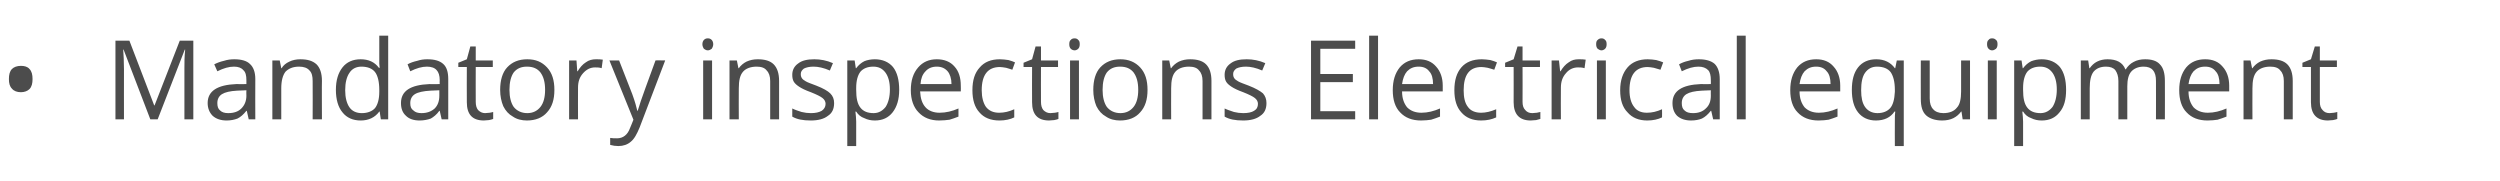 <?xml version="1.0" standalone="no"?><!DOCTYPE svg PUBLIC "-//W3C//DTD SVG 1.1//EN" "http://www.w3.org/Graphics/SVG/1.1/DTD/svg11.dtd"><svg xmlns="http://www.w3.org/2000/svg" version="1.1" width="645.3px" height="46.8px" viewBox="0 -9 645.3 46.8" style="top:-9px">  <desc>Mandatory inspections Electrical equipment</desc>  <defs/>  <g id="Polygon68858">    <path d="M 2.3 11.4 C 2.3 10.3 2.5 9.4 3.1 8.8 C 3.6 8.3 4.4 8 5.4 8 C 6.3 8 7.1 8.2 7.6 8.8 C 8.2 9.4 8.4 10.3 8.4 11.4 C 8.4 12.5 8.2 13.4 7.6 14 C 7.1 14.5 6.3 14.8 5.4 14.8 C 4.4 14.8 3.6 14.5 3.1 13.9 C 2.5 13.3 2.3 12.5 2.3 11.4 Z M 38.8 21.8 L 31.9 3.8 C 31.9 3.8 31.79 3.77 31.8 3.8 C 31.9 5.2 32 6.9 32 8.9 C 31.98 8.86 32 21.8 32 21.8 L 29.8 21.8 L 29.8 1.5 L 33.4 1.5 L 39.8 18.2 L 39.9 18.2 L 46.4 1.5 L 49.9 1.5 L 49.9 21.8 L 47.6 21.8 C 47.6 21.8 47.58 8.7 47.6 8.7 C 47.6 7.2 47.6 5.6 47.8 3.8 C 47.78 3.8 47.7 3.8 47.7 3.8 L 40.7 21.8 L 38.8 21.8 Z M 64.2 21.8 L 63.7 19.6 C 63.7 19.6 63.58 19.64 63.6 19.6 C 62.8 20.6 62.1 21.2 61.3 21.6 C 60.5 21.9 59.6 22.1 58.5 22.1 C 57 22.1 55.8 21.7 54.9 20.9 C 54.1 20.1 53.6 19 53.6 17.6 C 53.6 14.5 56.1 12.9 61 12.7 C 61.02 12.75 63.6 12.7 63.6 12.7 C 63.6 12.7 63.61 11.72 63.6 11.7 C 63.6 10.5 63.4 9.6 62.8 9.1 C 62.3 8.5 61.5 8.2 60.4 8.2 C 59.1 8.2 57.7 8.6 56.1 9.4 C 56.1 9.4 55.3 7.6 55.3 7.6 C 56.1 7.2 56.9 6.9 57.8 6.7 C 58.7 6.4 59.6 6.3 60.5 6.3 C 62.3 6.3 63.7 6.7 64.5 7.5 C 65.4 8.3 65.9 9.6 65.9 11.4 C 65.86 11.4 65.9 21.8 65.9 21.8 L 64.2 21.8 Z M 58.9 20.2 C 60.4 20.2 61.5 19.8 62.3 19 C 63.1 18.2 63.6 17.1 63.6 15.7 C 63.55 15.68 63.6 14.3 63.6 14.3 C 63.6 14.3 61.24 14.4 61.2 14.4 C 59.4 14.5 58.1 14.8 57.3 15.3 C 56.5 15.8 56.1 16.6 56.1 17.6 C 56.1 18.5 56.3 19.1 56.8 19.5 C 57.3 20 58 20.2 58.9 20.2 Z M 80.7 21.8 C 80.7 21.8 80.74 11.94 80.7 11.9 C 80.7 10.7 80.5 9.8 79.9 9.2 C 79.3 8.5 78.4 8.2 77.2 8.2 C 75.6 8.2 74.5 8.7 73.7 9.5 C 73 10.4 72.6 11.8 72.6 13.8 C 72.62 13.8 72.6 21.8 72.6 21.8 L 70.3 21.8 L 70.3 6.6 L 72.2 6.6 L 72.6 8.6 C 72.6 8.6 72.67 8.64 72.7 8.6 C 73.1 7.9 73.8 7.3 74.7 6.9 C 75.5 6.5 76.5 6.3 77.5 6.3 C 79.4 6.3 80.7 6.7 81.7 7.6 C 82.6 8.5 83.1 9.9 83.1 11.9 C 83.05 11.86 83.1 21.8 83.1 21.8 L 80.7 21.8 Z M 98 19.8 C 98 19.8 97.85 19.76 97.9 19.8 C 96.8 21.3 95.2 22.1 93.1 22.1 C 91.1 22.1 89.5 21.4 88.4 20 C 87.3 18.7 86.7 16.7 86.7 14.2 C 86.7 11.7 87.3 9.8 88.4 8.4 C 89.5 7 91.1 6.3 93.1 6.3 C 95.1 6.3 96.7 7 97.8 8.5 C 97.82 8.53 98 8.5 98 8.5 L 97.9 7.4 L 97.9 6.4 L 97.9 0.2 L 100.2 0.2 L 100.2 21.8 L 98.3 21.8 L 98 19.8 Z M 93.4 20.2 C 94.9 20.2 96.1 19.7 96.8 18.9 C 97.5 18 97.9 16.6 97.9 14.7 C 97.9 14.7 97.9 14.2 97.9 14.2 C 97.9 12.1 97.5 10.5 96.8 9.6 C 96.1 8.7 94.9 8.2 93.3 8.2 C 92 8.2 90.9 8.7 90.2 9.8 C 89.5 10.8 89.1 12.3 89.1 14.3 C 89.1 16.2 89.5 17.7 90.2 18.7 C 90.9 19.7 92 20.2 93.4 20.2 Z M 114 21.8 L 113.5 19.6 C 113.5 19.6 113.43 19.64 113.4 19.6 C 112.7 20.6 111.9 21.2 111.2 21.6 C 110.4 21.9 109.4 22.1 108.3 22.1 C 106.8 22.1 105.6 21.7 104.8 20.9 C 103.9 20.1 103.5 19 103.5 17.6 C 103.5 14.5 105.9 12.9 110.9 12.7 C 110.86 12.75 113.5 12.7 113.5 12.7 C 113.5 12.7 113.45 11.72 113.5 11.7 C 113.5 10.5 113.2 9.6 112.7 9.1 C 112.2 8.5 111.3 8.2 110.2 8.2 C 108.9 8.2 107.5 8.6 105.9 9.4 C 105.9 9.4 105.2 7.6 105.2 7.6 C 105.9 7.2 106.8 6.9 107.7 6.7 C 108.6 6.4 109.4 6.3 110.3 6.3 C 112.2 6.3 113.5 6.7 114.4 7.5 C 115.3 8.3 115.7 9.6 115.7 11.4 C 115.71 11.4 115.7 21.8 115.7 21.8 L 114 21.8 Z M 108.8 20.2 C 110.2 20.2 111.3 19.8 112.2 19 C 113 18.2 113.4 17.1 113.4 15.7 C 113.4 15.68 113.4 14.3 113.4 14.3 C 113.4 14.3 111.09 14.4 111.1 14.4 C 109.3 14.5 107.9 14.8 107.1 15.3 C 106.3 15.8 105.9 16.6 105.9 17.6 C 105.9 18.5 106.1 19.1 106.7 19.5 C 107.2 20 107.9 20.2 108.8 20.2 Z M 125.2 20.2 C 125.6 20.2 126 20.1 126.4 20.1 C 126.8 20 127.1 20 127.3 19.9 C 127.3 19.9 127.3 21.7 127.3 21.7 C 127.1 21.8 126.7 21.9 126.2 22 C 125.7 22 125.3 22.1 124.9 22.1 C 121.9 22.1 120.5 20.5 120.5 17.4 C 120.46 17.42 120.5 8.3 120.5 8.3 L 118.3 8.3 L 118.3 7.2 L 120.5 6.3 L 121.4 3 L 122.8 3 L 122.8 6.6 L 127.2 6.6 L 127.2 8.3 L 122.8 8.3 C 122.8 8.3 122.77 17.33 122.8 17.3 C 122.8 18.2 123 18.9 123.4 19.4 C 123.9 19.9 124.5 20.2 125.2 20.2 Z M 143.1 14.2 C 143.1 16.7 142.5 18.6 141.2 20 C 140 21.4 138.2 22.1 136 22.1 C 134.7 22.1 133.4 21.8 132.4 21.1 C 131.3 20.5 130.5 19.6 129.9 18.4 C 129.4 17.2 129.1 15.8 129.1 14.2 C 129.1 11.7 129.7 9.7 130.9 8.4 C 132.2 7 133.9 6.3 136.1 6.3 C 138.3 6.3 139.9 7 141.2 8.4 C 142.5 9.8 143.1 11.7 143.1 14.2 Z M 131.5 14.2 C 131.5 16.1 131.9 17.6 132.6 18.6 C 133.4 19.6 134.6 20.2 136.1 20.2 C 137.6 20.2 138.7 19.6 139.5 18.6 C 140.3 17.6 140.7 16.1 140.7 14.2 C 140.7 12.2 140.3 10.8 139.5 9.7 C 138.7 8.7 137.6 8.2 136 8.2 C 134.5 8.2 133.4 8.7 132.6 9.7 C 131.9 10.7 131.5 12.2 131.5 14.2 Z M 153.8 6.3 C 154.5 6.3 155.1 6.3 155.6 6.4 C 155.6 6.4 155.3 8.6 155.3 8.6 C 154.7 8.4 154.1 8.4 153.6 8.4 C 152.4 8.4 151.4 8.9 150.5 9.9 C 149.6 10.9 149.2 12.1 149.2 13.6 C 149.17 13.62 149.2 21.8 149.2 21.8 L 146.9 21.8 L 146.9 6.6 L 148.8 6.6 L 149 9.4 C 149 9.4 149.14 9.38 149.1 9.4 C 149.7 8.4 150.4 7.6 151.2 7.1 C 152 6.5 152.9 6.3 153.8 6.3 Z M 157.3 6.6 L 159.8 6.6 C 159.8 6.6 163.16 15.25 163.2 15.3 C 163.9 17.2 164.3 18.7 164.5 19.6 C 164.5 19.6 164.6 19.6 164.6 19.6 C 164.8 19.1 165 18.3 165.4 17.1 C 165.8 16 167 12.5 169.2 6.6 C 169.17 6.55 171.7 6.6 171.7 6.6 C 171.7 6.6 165.1 23.92 165.1 23.9 C 164.4 25.6 163.7 26.9 162.8 27.6 C 162 28.3 160.9 28.7 159.6 28.7 C 158.9 28.7 158.2 28.6 157.5 28.4 C 157.5 28.4 157.5 26.6 157.5 26.6 C 158 26.7 158.6 26.7 159.3 26.7 C 160.8 26.7 162 25.8 162.6 24.1 C 162.65 24.06 163.5 21.9 163.5 21.9 L 157.3 6.6 Z M 183.8 21.8 L 181.5 21.8 L 181.5 6.6 L 183.8 6.6 L 183.8 21.8 Z M 181.3 2.4 C 181.3 1.9 181.5 1.5 181.7 1.3 C 182 1 182.3 0.9 182.7 0.9 C 183.1 0.9 183.4 1 183.7 1.3 C 183.9 1.5 184.1 1.9 184.1 2.4 C 184.1 2.9 183.9 3.3 183.7 3.6 C 183.4 3.8 183.1 4 182.7 4 C 182.3 4 182 3.8 181.7 3.6 C 181.5 3.3 181.3 2.9 181.3 2.4 Z M 198.8 21.8 C 198.8 21.8 198.79 11.94 198.8 11.9 C 198.8 10.7 198.5 9.8 197.9 9.2 C 197.4 8.5 196.5 8.2 195.3 8.2 C 193.7 8.2 192.5 8.7 191.8 9.5 C 191 10.4 190.7 11.8 190.7 13.8 C 190.66 13.8 190.7 21.8 190.7 21.8 L 188.3 21.8 L 188.3 6.6 L 190.2 6.6 L 190.6 8.6 C 190.6 8.6 190.71 8.64 190.7 8.6 C 191.2 7.9 191.9 7.3 192.7 6.9 C 193.6 6.5 194.5 6.3 195.6 6.3 C 197.4 6.3 198.8 6.7 199.7 7.6 C 200.6 8.5 201.1 9.9 201.1 11.9 C 201.1 11.86 201.1 21.8 201.1 21.8 L 198.8 21.8 Z M 215.3 17.6 C 215.3 19.1 214.8 20.2 213.7 20.9 C 212.7 21.7 211.2 22.1 209.3 22.1 C 207.2 22.1 205.7 21.8 204.5 21.1 C 204.5 21.1 204.5 19 204.5 19 C 205.3 19.4 206 19.6 206.9 19.9 C 207.7 20.1 208.5 20.2 209.3 20.2 C 210.5 20.2 211.4 20 212.1 19.6 C 212.7 19.2 213.1 18.6 213.1 17.8 C 213.1 17.2 212.8 16.7 212.3 16.3 C 211.8 15.9 210.8 15.4 209.3 14.8 C 207.9 14.3 206.9 13.8 206.3 13.4 C 205.7 13 205.2 12.6 204.9 12.1 C 204.6 11.6 204.5 11 204.5 10.3 C 204.5 9.1 205 8.1 206 7.4 C 207 6.6 208.4 6.3 210.2 6.3 C 211.8 6.3 213.4 6.6 215 7.3 C 215 7.3 214.2 9.2 214.2 9.2 C 212.6 8.5 211.2 8.2 210 8.2 C 208.9 8.2 208.1 8.4 207.5 8.7 C 207 9.1 206.7 9.5 206.7 10.1 C 206.7 10.6 206.8 10.9 207 11.2 C 207.2 11.5 207.5 11.7 208 12 C 208.5 12.3 209.4 12.6 210.7 13.1 C 212.5 13.8 213.7 14.5 214.3 15.1 C 215 15.8 215.3 16.6 215.3 17.6 Z M 225.8 22.1 C 224.8 22.1 223.9 21.9 223.1 21.5 C 222.2 21.2 221.5 20.6 221 19.8 C 221 19.8 220.8 19.8 220.8 19.8 C 220.9 20.7 221 21.6 221 22.4 C 220.99 22.38 221 28.7 221 28.7 L 218.7 28.7 L 218.7 6.6 L 220.6 6.6 L 220.9 8.6 C 220.9 8.6 220.99 8.64 221 8.6 C 221.6 7.8 222.3 7.2 223.1 6.8 C 223.8 6.5 224.8 6.3 225.8 6.3 C 227.8 6.3 229.4 7 230.5 8.3 C 231.6 9.7 232.1 11.7 232.1 14.2 C 232.1 16.7 231.5 18.6 230.4 20 C 229.3 21.4 227.8 22.1 225.8 22.1 Z M 225.4 8.2 C 223.9 8.2 222.8 8.7 222.1 9.5 C 221.4 10.4 221 11.8 221 13.7 C 221 13.7 221 14.2 221 14.2 C 221 16.3 221.3 17.8 222.1 18.8 C 222.8 19.7 223.9 20.2 225.5 20.2 C 226.8 20.2 227.8 19.6 228.6 18.6 C 229.3 17.5 229.7 16 229.7 14.1 C 229.7 12.2 229.3 10.8 228.6 9.8 C 227.8 8.7 226.8 8.2 225.4 8.2 Z M 242.4 22.1 C 240.2 22.1 238.4 21.4 237.1 20 C 235.8 18.7 235.1 16.7 235.1 14.3 C 235.1 11.8 235.7 9.9 237 8.4 C 238.2 7 239.8 6.3 241.8 6.3 C 243.7 6.3 245.3 6.9 246.4 8.2 C 247.5 9.4 248 11.1 248 13.1 C 248.04 13.14 248 14.6 248 14.6 C 248 14.6 237.53 14.6 237.5 14.6 C 237.6 16.4 238 17.7 238.9 18.7 C 239.7 19.6 241 20.1 242.5 20.1 C 244.2 20.1 245.8 19.7 247.4 19 C 247.4 19 247.4 21.1 247.4 21.1 C 246.6 21.4 245.8 21.7 245.1 21.9 C 244.3 22 243.5 22.1 242.4 22.1 Z M 241.8 8.2 C 240.6 8.2 239.6 8.6 238.9 9.4 C 238.1 10.2 237.7 11.3 237.6 12.7 C 237.6 12.7 245.6 12.7 245.6 12.7 C 245.6 11.3 245.2 10.1 244.6 9.4 C 243.9 8.6 243 8.2 241.8 8.2 Z M 261.8 21.3 C 260.8 21.8 259.5 22.1 258 22.1 C 255.7 22.1 254 21.4 252.8 20 C 251.6 18.7 251 16.8 251 14.3 C 251 11.7 251.6 9.8 252.9 8.4 C 254.1 7 255.8 6.3 258.1 6.3 C 258.8 6.3 259.6 6.4 260.3 6.5 C 261 6.7 261.6 6.9 262 7.1 C 262 7.1 261.3 9 261.3 9 C 260.8 8.8 260.3 8.7 259.7 8.5 C 259.1 8.4 258.5 8.3 258.1 8.3 C 255 8.3 253.4 10.3 253.4 14.3 C 253.4 16.1 253.8 17.6 254.5 18.6 C 255.3 19.6 256.4 20.1 257.9 20.1 C 259.2 20.1 260.5 19.8 261.8 19.2 C 261.81 19.25 261.8 21.3 261.8 21.3 C 261.8 21.3 261.81 21.29 261.8 21.3 Z M 271.1 20.2 C 271.5 20.2 271.9 20.1 272.3 20.1 C 272.7 20 273 20 273.2 19.9 C 273.2 19.9 273.2 21.7 273.2 21.7 C 273 21.8 272.6 21.9 272.1 22 C 271.6 22 271.2 22.1 270.8 22.1 C 267.8 22.1 266.4 20.5 266.4 17.4 C 266.36 17.42 266.4 8.3 266.4 8.3 L 264.2 8.3 L 264.2 7.2 L 266.4 6.3 L 267.3 3 L 268.7 3 L 268.7 6.6 L 273.1 6.6 L 273.1 8.3 L 268.7 8.3 C 268.7 8.3 268.67 17.33 268.7 17.3 C 268.7 18.2 268.9 18.9 269.3 19.4 C 269.8 19.9 270.4 20.2 271.1 20.2 Z M 278.5 21.8 L 276.2 21.8 L 276.2 6.6 L 278.5 6.6 L 278.5 21.8 Z M 276 2.4 C 276 1.9 276.1 1.5 276.4 1.3 C 276.6 1 277 0.9 277.4 0.9 C 277.7 0.9 278.1 1 278.3 1.3 C 278.6 1.5 278.7 1.9 278.7 2.4 C 278.7 2.9 278.6 3.3 278.3 3.6 C 278.1 3.8 277.7 4 277.4 4 C 277 4 276.6 3.8 276.4 3.6 C 276.1 3.3 276 2.9 276 2.4 Z M 296.2 14.2 C 296.2 16.7 295.6 18.6 294.3 20 C 293.1 21.4 291.3 22.1 289.1 22.1 C 287.8 22.1 286.5 21.8 285.5 21.1 C 284.4 20.5 283.6 19.6 283 18.4 C 282.5 17.2 282.2 15.8 282.2 14.2 C 282.2 11.7 282.8 9.7 284 8.4 C 285.3 7 287 6.3 289.2 6.3 C 291.3 6.3 293 7 294.3 8.4 C 295.6 9.8 296.2 11.7 296.2 14.2 Z M 284.6 14.2 C 284.6 16.1 285 17.6 285.7 18.6 C 286.5 19.6 287.7 20.2 289.2 20.2 C 290.7 20.2 291.8 19.6 292.6 18.6 C 293.4 17.6 293.8 16.1 293.8 14.2 C 293.8 12.2 293.4 10.8 292.6 9.7 C 291.8 8.7 290.7 8.2 289.1 8.2 C 287.6 8.2 286.5 8.7 285.7 9.7 C 285 10.7 284.6 12.2 284.6 14.2 Z M 310.4 21.8 C 310.4 21.8 310.39 11.94 310.4 11.9 C 310.4 10.7 310.1 9.8 309.5 9.2 C 309 8.5 308.1 8.2 306.9 8.2 C 305.3 8.2 304.1 8.7 303.4 9.5 C 302.6 10.4 302.3 11.8 302.3 13.8 C 302.27 13.8 302.3 21.8 302.3 21.8 L 300 21.8 L 300 6.6 L 301.8 6.6 L 302.2 8.6 C 302.2 8.6 302.32 8.64 302.3 8.6 C 302.8 7.9 303.5 7.3 304.3 6.9 C 305.2 6.5 306.1 6.3 307.2 6.3 C 309 6.3 310.4 6.7 311.3 7.6 C 312.2 8.5 312.7 9.9 312.7 11.9 C 312.7 11.86 312.7 21.8 312.7 21.8 L 310.4 21.8 Z M 326.9 17.6 C 326.9 19.1 326.4 20.2 325.3 20.9 C 324.3 21.7 322.8 22.1 320.9 22.1 C 318.8 22.1 317.3 21.8 316.1 21.1 C 316.1 21.1 316.1 19 316.1 19 C 316.9 19.4 317.7 19.6 318.5 19.9 C 319.3 20.1 320.1 20.2 320.9 20.2 C 322.1 20.2 323.1 20 323.7 19.6 C 324.4 19.2 324.7 18.6 324.7 17.8 C 324.7 17.2 324.4 16.7 323.9 16.3 C 323.4 15.9 322.4 15.4 320.9 14.8 C 319.5 14.3 318.5 13.8 317.9 13.4 C 317.3 13 316.8 12.6 316.5 12.1 C 316.2 11.6 316.1 11 316.1 10.3 C 316.1 9.1 316.6 8.1 317.6 7.4 C 318.6 6.6 320 6.3 321.8 6.3 C 323.4 6.3 325 6.6 326.6 7.3 C 326.6 7.3 325.8 9.2 325.8 9.2 C 324.2 8.5 322.8 8.2 321.6 8.2 C 320.5 8.2 319.7 8.4 319.1 8.7 C 318.6 9.1 318.3 9.5 318.3 10.1 C 318.3 10.6 318.4 10.9 318.6 11.2 C 318.8 11.5 319.1 11.7 319.6 12 C 320.1 12.3 321 12.6 322.3 13.1 C 324.1 13.8 325.3 14.5 326 15.1 C 326.6 15.8 326.9 16.6 326.9 17.6 Z M 349.8 21.8 L 338.4 21.8 L 338.4 1.5 L 349.8 1.5 L 349.8 3.6 L 340.8 3.6 L 340.8 10.1 L 349.2 10.1 L 349.2 12.2 L 340.8 12.2 L 340.8 19.7 L 349.8 19.7 L 349.8 21.8 Z M 355.7 21.8 L 353.4 21.8 L 353.4 0.2 L 355.7 0.2 L 355.7 21.8 Z M 366.8 22.1 C 364.5 22.1 362.7 21.4 361.4 20 C 360.1 18.7 359.5 16.7 359.5 14.3 C 359.5 11.8 360.1 9.9 361.3 8.4 C 362.5 7 364.1 6.3 366.2 6.3 C 368.1 6.3 369.6 6.9 370.7 8.2 C 371.8 9.4 372.4 11.1 372.4 13.1 C 372.39 13.14 372.4 14.6 372.4 14.6 C 372.4 14.6 361.88 14.6 361.9 14.6 C 361.9 16.4 362.4 17.7 363.2 18.7 C 364.1 19.6 365.3 20.1 366.9 20.1 C 368.5 20.1 370.1 19.7 371.7 19 C 371.7 19 371.7 21.1 371.7 21.1 C 370.9 21.4 370.1 21.7 369.4 21.9 C 368.7 22 367.8 22.1 366.8 22.1 Z M 366.2 8.2 C 364.9 8.2 364 8.6 363.2 9.4 C 362.5 10.2 362.1 11.3 361.9 12.7 C 361.9 12.7 369.9 12.7 369.9 12.7 C 369.9 11.3 369.6 10.1 368.9 9.4 C 368.3 8.6 367.4 8.2 366.2 8.2 Z M 386.2 21.3 C 385.1 21.8 383.9 22.1 382.3 22.1 C 380.1 22.1 378.4 21.4 377.2 20 C 376 18.7 375.4 16.8 375.4 14.3 C 375.4 11.7 376 9.8 377.2 8.4 C 378.4 7 380.2 6.3 382.5 6.3 C 383.2 6.3 383.9 6.4 384.7 6.5 C 385.4 6.7 386 6.9 386.4 7.1 C 386.4 7.1 385.7 9 385.7 9 C 385.2 8.8 384.6 8.7 384 8.5 C 383.4 8.4 382.9 8.3 382.4 8.3 C 379.3 8.3 377.8 10.3 377.8 14.3 C 377.8 16.1 378.1 17.6 378.9 18.6 C 379.6 19.6 380.8 20.1 382.3 20.1 C 383.5 20.1 384.8 19.8 386.2 19.2 C 386.17 19.25 386.2 21.3 386.2 21.3 C 386.2 21.3 386.17 21.29 386.2 21.3 Z M 395.5 20.2 C 395.9 20.2 396.3 20.1 396.7 20.1 C 397 20 397.3 20 397.6 19.9 C 397.6 19.9 397.6 21.7 397.6 21.7 C 397.3 21.8 396.9 21.9 396.5 22 C 396 22 395.5 22.1 395.1 22.1 C 392.2 22.1 390.7 20.5 390.7 17.4 C 390.72 17.42 390.7 8.3 390.7 8.3 L 388.5 8.3 L 388.5 7.2 L 390.7 6.3 L 391.7 3 L 393 3 L 393 6.6 L 397.5 6.6 L 397.5 8.3 L 393 8.3 C 393 8.3 393.03 17.33 393 17.3 C 393 18.2 393.2 18.9 393.7 19.4 C 394.1 19.9 394.7 20.2 395.5 20.2 Z M 407.5 6.3 C 408.2 6.3 408.8 6.3 409.3 6.4 C 409.3 6.4 409 8.6 409 8.6 C 408.4 8.4 407.8 8.4 407.3 8.4 C 406.1 8.4 405 8.9 404.2 9.9 C 403.3 10.9 402.9 12.1 402.9 13.6 C 402.85 13.62 402.9 21.8 402.9 21.8 L 400.5 21.8 L 400.5 6.6 L 402.4 6.6 L 402.7 9.4 C 402.7 9.4 402.82 9.38 402.8 9.4 C 403.4 8.4 404.1 7.6 404.9 7.1 C 405.7 6.5 406.5 6.3 407.5 6.3 Z M 414.5 21.8 L 412.2 21.8 L 412.2 6.6 L 414.5 6.6 L 414.5 21.8 Z M 412 2.4 C 412 1.9 412.1 1.5 412.4 1.3 C 412.7 1 413 0.9 413.4 0.9 C 413.7 0.9 414.1 1 414.3 1.3 C 414.6 1.5 414.7 1.9 414.7 2.4 C 414.7 2.9 414.6 3.3 414.3 3.6 C 414.1 3.8 413.7 4 413.4 4 C 413 4 412.7 3.8 412.4 3.6 C 412.1 3.3 412 2.9 412 2.4 Z M 429 21.3 C 428 21.8 426.7 22.1 425.2 22.1 C 423 22.1 421.3 21.4 420.1 20 C 418.8 18.7 418.2 16.8 418.2 14.3 C 418.2 11.7 418.9 9.8 420.1 8.4 C 421.3 7 423.1 6.3 425.3 6.3 C 426.1 6.3 426.8 6.4 427.5 6.5 C 428.3 6.7 428.8 6.9 429.3 7.1 C 429.3 7.1 428.6 9 428.6 9 C 428 8.8 427.5 8.7 426.9 8.5 C 426.3 8.4 425.7 8.3 425.3 8.3 C 422.2 8.3 420.6 10.3 420.6 14.3 C 420.6 16.1 421 17.6 421.8 18.6 C 422.5 19.6 423.6 20.1 425.1 20.1 C 426.4 20.1 427.7 19.8 429 19.2 C 429.04 19.25 429 21.3 429 21.3 C 429 21.3 429.04 21.29 429 21.3 Z M 442.2 21.8 L 441.7 19.6 C 441.7 19.6 441.6 19.64 441.6 19.6 C 440.8 20.6 440.1 21.2 439.3 21.6 C 438.6 21.9 437.6 22.1 436.5 22.1 C 435 22.1 433.8 21.7 432.9 20.9 C 432.1 20.1 431.7 19 431.7 17.6 C 431.7 14.5 434.1 12.9 439 12.7 C 439.04 12.75 441.6 12.7 441.6 12.7 C 441.6 12.7 441.63 11.72 441.6 11.7 C 441.6 10.5 441.4 9.6 440.9 9.1 C 440.3 8.5 439.5 8.2 438.4 8.2 C 437.1 8.2 435.7 8.6 434.1 9.4 C 434.1 9.4 433.4 7.6 433.4 7.6 C 434.1 7.2 434.9 6.9 435.8 6.7 C 436.7 6.4 437.6 6.3 438.5 6.3 C 440.3 6.3 441.7 6.7 442.6 7.5 C 443.4 8.3 443.9 9.6 443.9 11.4 C 443.88 11.4 443.9 21.8 443.9 21.8 L 442.2 21.8 Z M 437 20.2 C 438.4 20.2 439.5 19.8 440.3 19 C 441.2 18.2 441.6 17.1 441.6 15.7 C 441.57 15.68 441.6 14.3 441.6 14.3 C 441.6 14.3 439.26 14.4 439.3 14.4 C 437.4 14.5 436.1 14.8 435.3 15.3 C 434.5 15.8 434.1 16.6 434.1 17.6 C 434.1 18.5 434.3 19.1 434.8 19.5 C 435.3 20 436 20.2 437 20.2 Z M 450.6 21.8 L 448.3 21.8 L 448.3 0.2 L 450.6 0.2 L 450.6 21.8 Z M 469.4 22.1 C 467.1 22.1 465.3 21.4 464 20 C 462.7 18.7 462.1 16.7 462.1 14.3 C 462.1 11.8 462.7 9.9 463.9 8.4 C 465.1 7 466.7 6.3 468.8 6.3 C 470.7 6.3 472.2 6.9 473.3 8.2 C 474.4 9.4 475 11.1 475 13.1 C 474.99 13.14 475 14.6 475 14.6 C 475 14.6 464.48 14.6 464.5 14.6 C 464.5 16.4 465 17.7 465.8 18.7 C 466.7 19.6 467.9 20.1 469.5 20.1 C 471.1 20.1 472.7 19.7 474.3 19 C 474.3 19 474.3 21.1 474.3 21.1 C 473.5 21.4 472.7 21.7 472 21.9 C 471.3 22 470.4 22.1 469.4 22.1 Z M 468.8 8.2 C 467.5 8.2 466.6 8.6 465.8 9.4 C 465.1 10.2 464.7 11.3 464.5 12.7 C 464.5 12.7 472.5 12.7 472.5 12.7 C 472.5 11.3 472.2 10.1 471.5 9.4 C 470.9 8.6 470 8.2 468.8 8.2 Z M 484.6 20.2 C 486.1 20.2 487.2 19.7 487.9 18.9 C 488.6 18.1 489 16.7 489.1 14.7 C 489.1 14.7 489.1 14.2 489.1 14.2 C 489.1 12.1 488.7 10.6 488 9.6 C 487.3 8.7 486.1 8.2 484.5 8.2 C 483.2 8.2 482.2 8.7 481.4 9.8 C 480.7 10.8 480.4 12.3 480.4 14.3 C 480.4 16.2 480.7 17.6 481.4 18.6 C 482.1 19.6 483.2 20.2 484.6 20.2 Z M 489 19.8 C 488 21.3 486.4 22.1 484.2 22.1 C 482.3 22.1 480.7 21.4 479.6 20 C 478.5 18.6 478 16.7 478 14.2 C 478 11.7 478.5 9.8 479.6 8.4 C 480.7 7 482.3 6.3 484.3 6.3 C 486.4 6.3 488 7.1 489.1 8.6 C 489.1 8.64 489.2 8.6 489.2 8.6 L 489.6 6.6 L 491.4 6.6 L 491.4 28.7 L 489.1 28.7 C 489.1 28.7 489.07 22.13 489.1 22.1 C 489.1 21.2 489.1 20.4 489.2 19.8 C 489.22 19.76 489 19.8 489 19.8 C 489 19.8 489.04 19.76 489 19.8 Z M 498.1 6.6 C 498.1 6.6 498.11 16.45 498.1 16.4 C 498.1 17.7 498.4 18.6 499 19.2 C 499.5 19.8 500.4 20.2 501.6 20.2 C 503.2 20.2 504.4 19.7 505.1 18.8 C 505.9 18 506.2 16.5 506.2 14.6 C 506.22 14.57 506.2 6.6 506.2 6.6 L 508.5 6.6 L 508.5 21.8 L 506.6 21.8 L 506.3 19.8 C 506.3 19.8 506.17 19.76 506.2 19.8 C 505.7 20.5 505 21.1 504.2 21.5 C 503.4 21.9 502.4 22.1 501.3 22.1 C 499.5 22.1 498.1 21.6 497.2 20.8 C 496.2 19.9 495.8 18.5 495.8 16.5 C 495.77 16.53 495.8 6.6 495.8 6.6 L 498.1 6.6 Z M 515.4 21.8 L 513.1 21.8 L 513.1 6.6 L 515.4 6.6 L 515.4 21.8 Z M 512.9 2.4 C 512.9 1.9 513 1.5 513.3 1.3 C 513.5 1 513.8 0.9 514.2 0.9 C 514.6 0.9 514.9 1 515.2 1.3 C 515.5 1.5 515.6 1.9 515.6 2.4 C 515.6 2.9 515.5 3.3 515.2 3.6 C 514.9 3.8 514.6 4 514.2 4 C 513.8 4 513.5 3.8 513.3 3.6 C 513 3.3 512.9 2.9 512.9 2.4 Z M 527 22.1 C 526 22.1 525.1 21.9 524.3 21.5 C 523.4 21.2 522.7 20.6 522.2 19.8 C 522.2 19.8 522 19.8 522 19.8 C 522.1 20.7 522.2 21.6 522.2 22.4 C 522.19 22.38 522.2 28.7 522.2 28.7 L 519.9 28.7 L 519.9 6.6 L 521.8 6.6 L 522.1 8.6 C 522.1 8.6 522.19 8.64 522.2 8.6 C 522.8 7.8 523.5 7.2 524.3 6.8 C 525.1 6.5 526 6.3 527 6.3 C 529 6.3 530.6 7 531.7 8.3 C 532.8 9.7 533.3 11.7 533.3 14.2 C 533.3 16.7 532.8 18.6 531.6 20 C 530.5 21.4 529 22.1 527 22.1 Z M 526.6 8.2 C 525.1 8.2 524 8.7 523.3 9.5 C 522.6 10.4 522.2 11.8 522.2 13.7 C 522.2 13.7 522.2 14.2 522.2 14.2 C 522.2 16.3 522.5 17.8 523.3 18.8 C 524 19.7 525.1 20.2 526.7 20.2 C 528 20.2 529 19.6 529.8 18.6 C 530.5 17.5 530.9 16 530.9 14.1 C 530.9 12.2 530.5 10.8 529.8 9.8 C 529 8.7 528 8.2 526.6 8.2 Z M 556.5 21.8 C 556.5 21.8 556.52 11.88 556.5 11.9 C 556.5 10.7 556.3 9.8 555.7 9.1 C 555.2 8.5 554.4 8.2 553.3 8.2 C 551.9 8.2 550.8 8.7 550.1 9.5 C 549.4 10.3 549.1 11.6 549.1 13.3 C 549.11 13.29 549.1 21.8 549.1 21.8 L 546.8 21.8 C 546.8 21.8 546.8 11.88 546.8 11.9 C 546.8 10.7 546.5 9.8 546 9.1 C 545.5 8.5 544.7 8.2 543.6 8.2 C 542.1 8.2 541.1 8.7 540.4 9.5 C 539.7 10.4 539.4 11.8 539.4 13.8 C 539.39 13.8 539.4 21.8 539.4 21.8 L 537.1 21.8 L 537.1 6.6 L 539 6.6 L 539.3 8.6 C 539.3 8.6 539.45 8.64 539.4 8.6 C 539.9 7.9 540.5 7.3 541.3 6.9 C 542.1 6.5 543 6.3 544 6.3 C 546.3 6.3 547.9 7.1 548.6 8.9 C 548.6 8.9 548.7 8.9 548.7 8.9 C 549.2 8.1 549.9 7.4 550.7 7 C 551.6 6.5 552.6 6.3 553.7 6.3 C 555.4 6.3 556.7 6.7 557.5 7.6 C 558.4 8.5 558.8 9.9 558.8 11.9 C 558.83 11.86 558.8 21.8 558.8 21.8 L 556.5 21.8 Z M 569.8 22.1 C 567.5 22.1 565.7 21.4 564.4 20 C 563.1 18.7 562.5 16.7 562.5 14.3 C 562.5 11.8 563.1 9.9 564.3 8.4 C 565.5 7 567.1 6.3 569.2 6.3 C 571.1 6.3 572.6 6.9 573.7 8.2 C 574.8 9.4 575.4 11.1 575.4 13.1 C 575.39 13.14 575.4 14.6 575.4 14.6 C 575.4 14.6 564.88 14.6 564.9 14.6 C 564.9 16.4 565.4 17.7 566.2 18.7 C 567.1 19.6 568.3 20.1 569.9 20.1 C 571.5 20.1 573.1 19.7 574.7 19 C 574.7 19 574.7 21.1 574.7 21.1 C 573.9 21.4 573.1 21.7 572.4 21.9 C 571.7 22 570.8 22.1 569.8 22.1 Z M 569.2 8.2 C 567.9 8.2 567 8.6 566.2 9.4 C 565.5 10.2 565.1 11.3 564.9 12.7 C 564.9 12.7 572.9 12.7 572.9 12.7 C 572.9 11.3 572.6 10.1 571.9 9.4 C 571.3 8.6 570.4 8.2 569.2 8.2 Z M 589.5 21.8 C 589.5 21.8 589.5 11.94 589.5 11.9 C 589.5 10.7 589.2 9.8 588.6 9.2 C 588.1 8.5 587.2 8.2 586 8.2 C 584.4 8.2 583.2 8.7 582.5 9.5 C 581.7 10.4 581.4 11.8 581.4 13.8 C 581.37 13.8 581.4 21.8 581.4 21.8 L 579.1 21.8 L 579.1 6.6 L 580.9 6.6 L 581.3 8.6 C 581.3 8.6 581.43 8.64 581.4 8.6 C 581.9 7.9 582.6 7.3 583.4 6.9 C 584.3 6.5 585.2 6.3 586.3 6.3 C 588.1 6.3 589.5 6.7 590.4 7.6 C 591.3 8.5 591.8 9.9 591.8 11.9 C 591.81 11.86 591.8 21.8 591.8 21.8 L 589.5 21.8 Z M 601.3 20.2 C 601.7 20.2 602.1 20.1 602.4 20.1 C 602.8 20 603.1 20 603.3 19.9 C 603.3 19.9 603.3 21.7 603.3 21.7 C 603.1 21.8 602.7 21.9 602.2 22 C 601.7 22 601.3 22.1 600.9 22.1 C 598 22.1 596.5 20.5 596.5 17.4 C 596.49 17.42 596.5 8.3 596.5 8.3 L 594.3 8.3 L 594.3 7.2 L 596.5 6.3 L 597.5 3 L 598.8 3 L 598.8 6.6 L 603.2 6.6 L 603.2 8.3 L 598.8 8.3 C 598.8 8.3 598.8 17.33 598.8 17.3 C 598.8 18.2 599 18.9 599.5 19.4 C 599.9 19.9 600.5 20.2 601.3 20.2 Z " stroke="none" fill="#4c4c4c"/>  </g></svg>